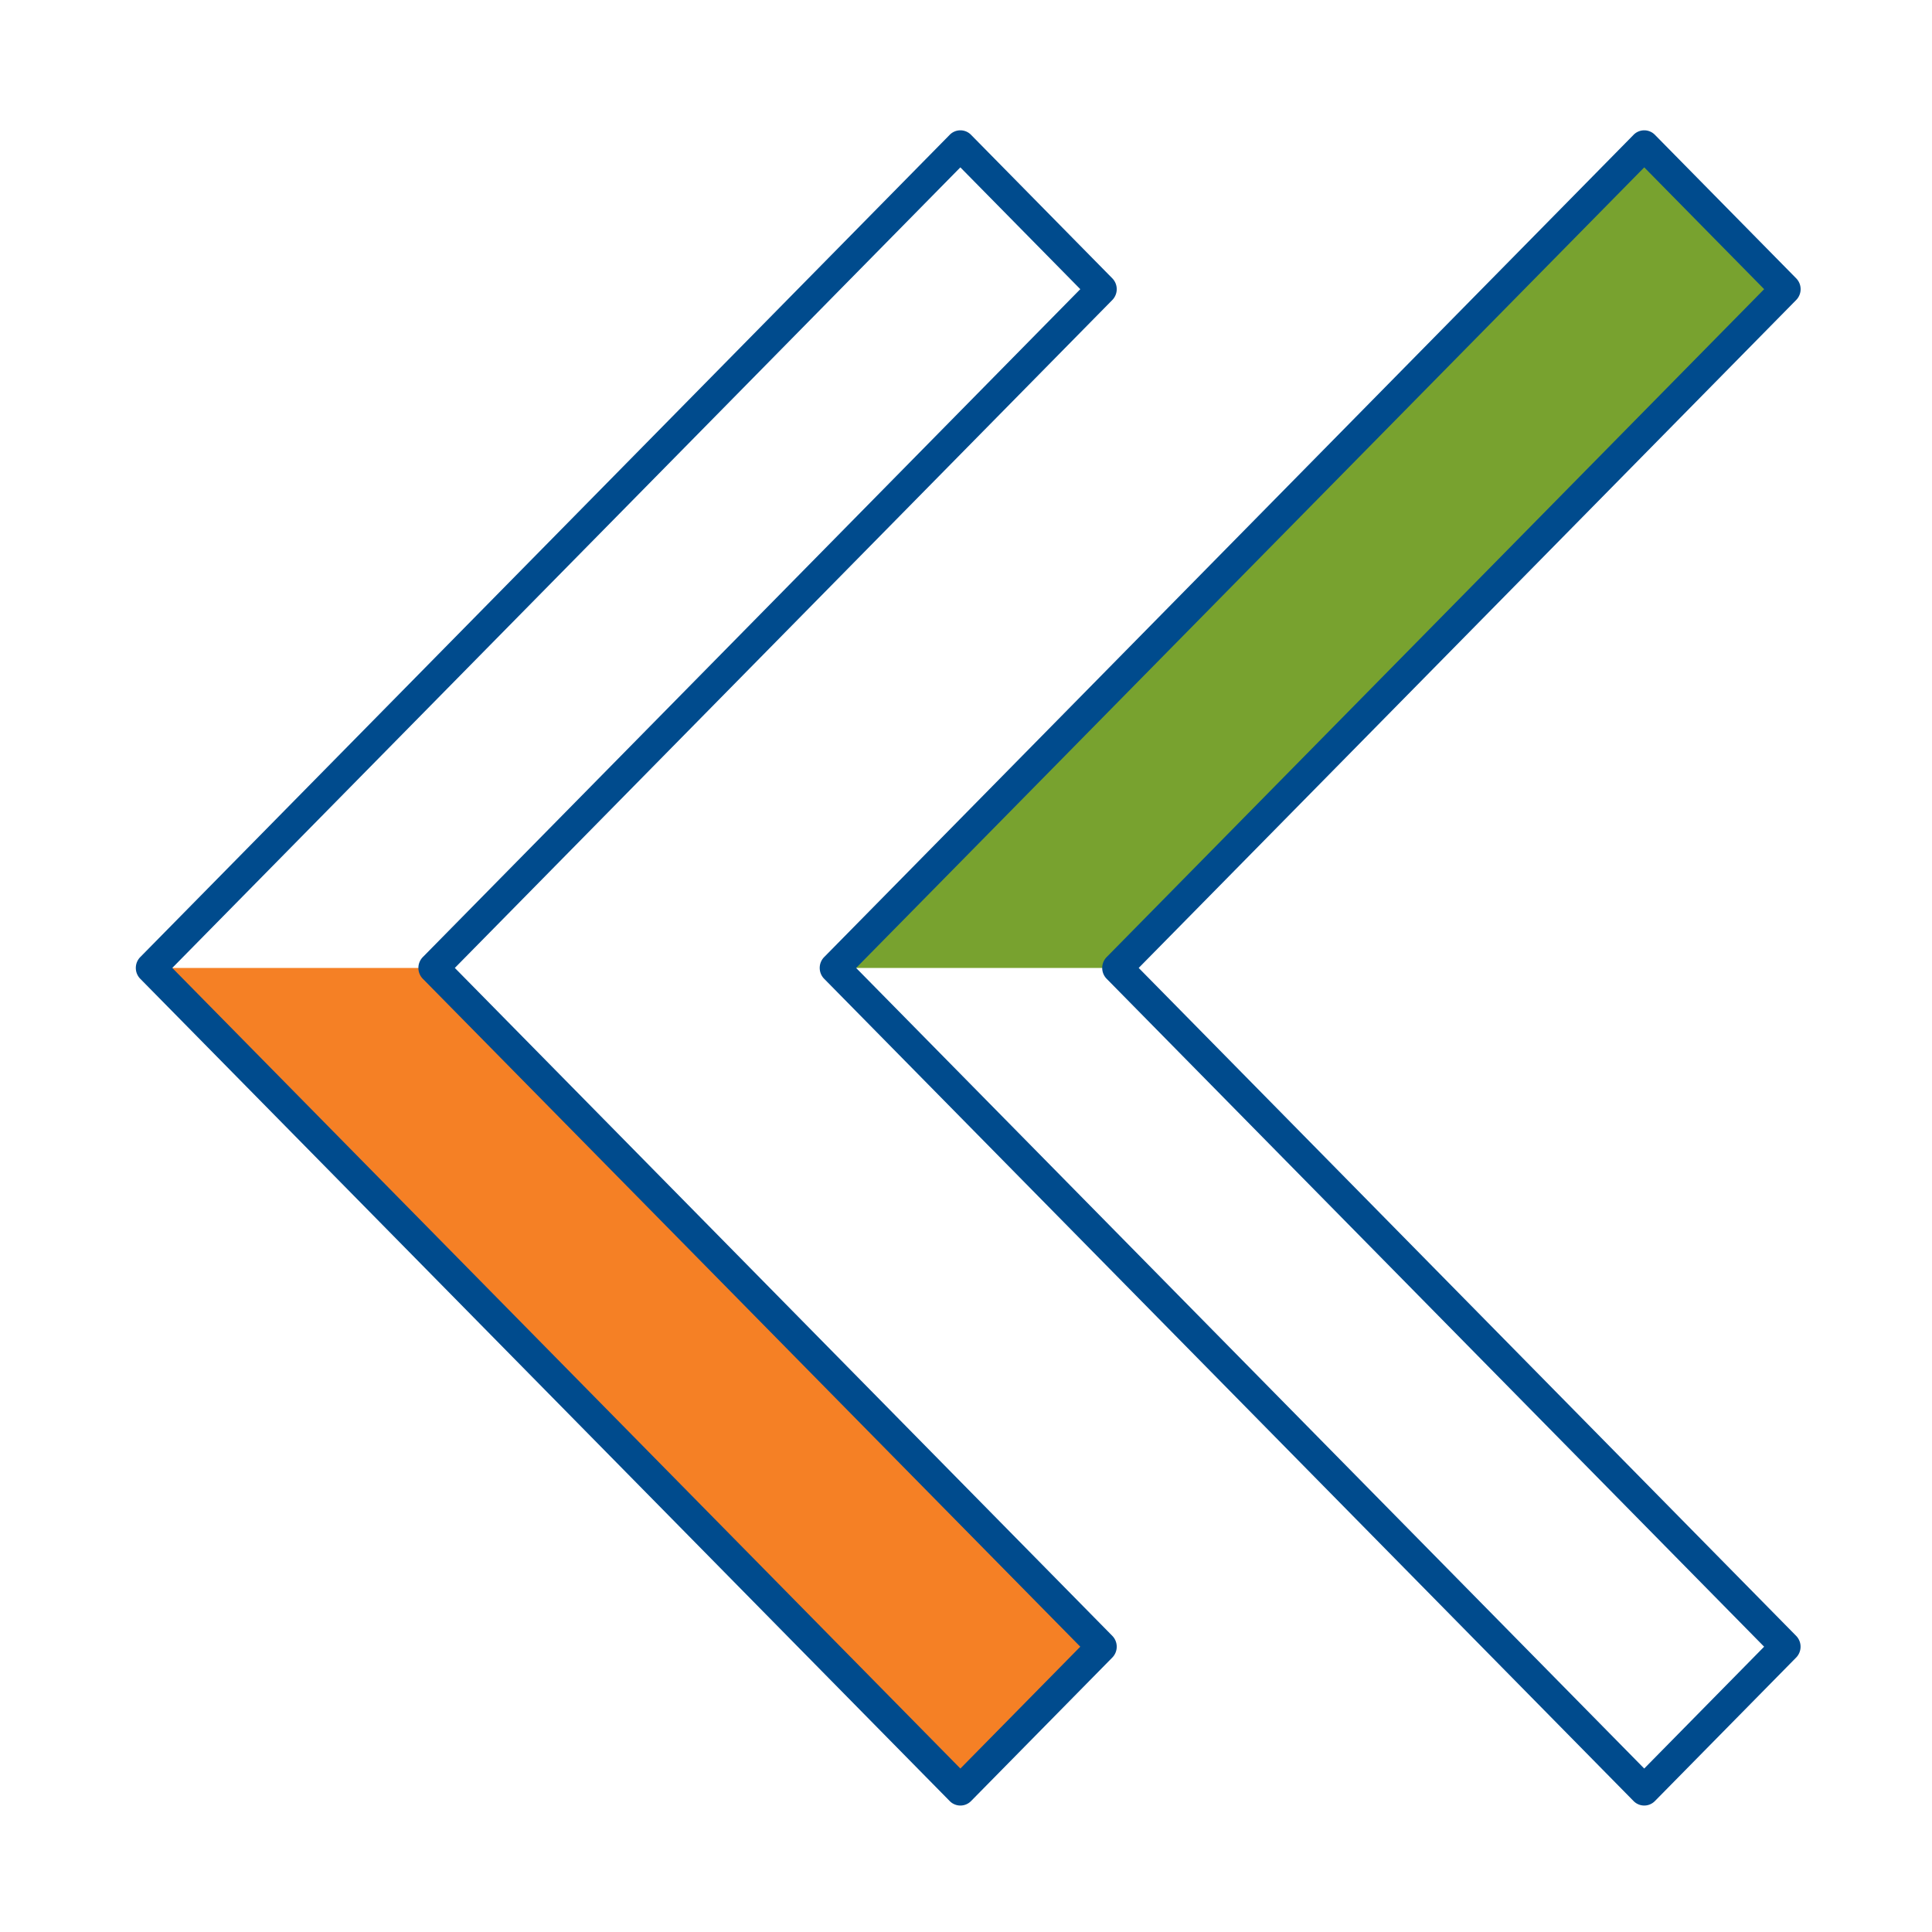 <svg width="64" height="64" viewBox="0 0 64 64" xmlns="http://www.w3.org/2000/svg">
    <g fill-rule="nonzero" fill="none">
        <path fill="#78A22F" d="M27.654 32.064 54.468 4.825l4.68 4.754-22.134 22.485z"/>
        <path fill="#F58025" d="M31.814 59.303 5 32.064h9.36L36.492 54.55z"/>
        <path d="M31.814 59.811a.496.496 0 0 1-.354-.149L4.646 32.423a.512.512 0 0 1 0-.718L31.46 4.466a.494.494 0 0 1 .707 0l4.68 4.754a.514.514 0 0 1 0 .718l-21.78 22.126 21.78 22.126a.514.514 0 0 1 0 .718l-4.68 4.755a.496.496 0 0 1-.354.148zM5.707 32.064l26.107 26.521 3.972-4.036-21.78-22.126a.514.514 0 0 1 0-.718l21.78-22.126-3.973-4.035-26.106 26.52z" fill="#004B8D"/>
        <path d="M54.468 59.811a.496.496 0 0 1-.354-.149L27.301 32.423a.512.512 0 0 1 0-.718L54.114 4.466a.494.494 0 0 1 .707 0l4.68 4.754a.512.512 0 0 1 0 .718l-21.78 22.126L59.5 54.19a.514.514 0 0 1 0 .718l-4.68 4.755a.496.496 0 0 1-.353.148zM28.36 32.064l26.107 26.521 3.972-4.036-21.78-22.126a.512.512 0 0 1 0-.718L58.44 9.579l-3.972-4.035-26.107 26.52z" fill="#004B8D"/>
    </g>
</svg>
